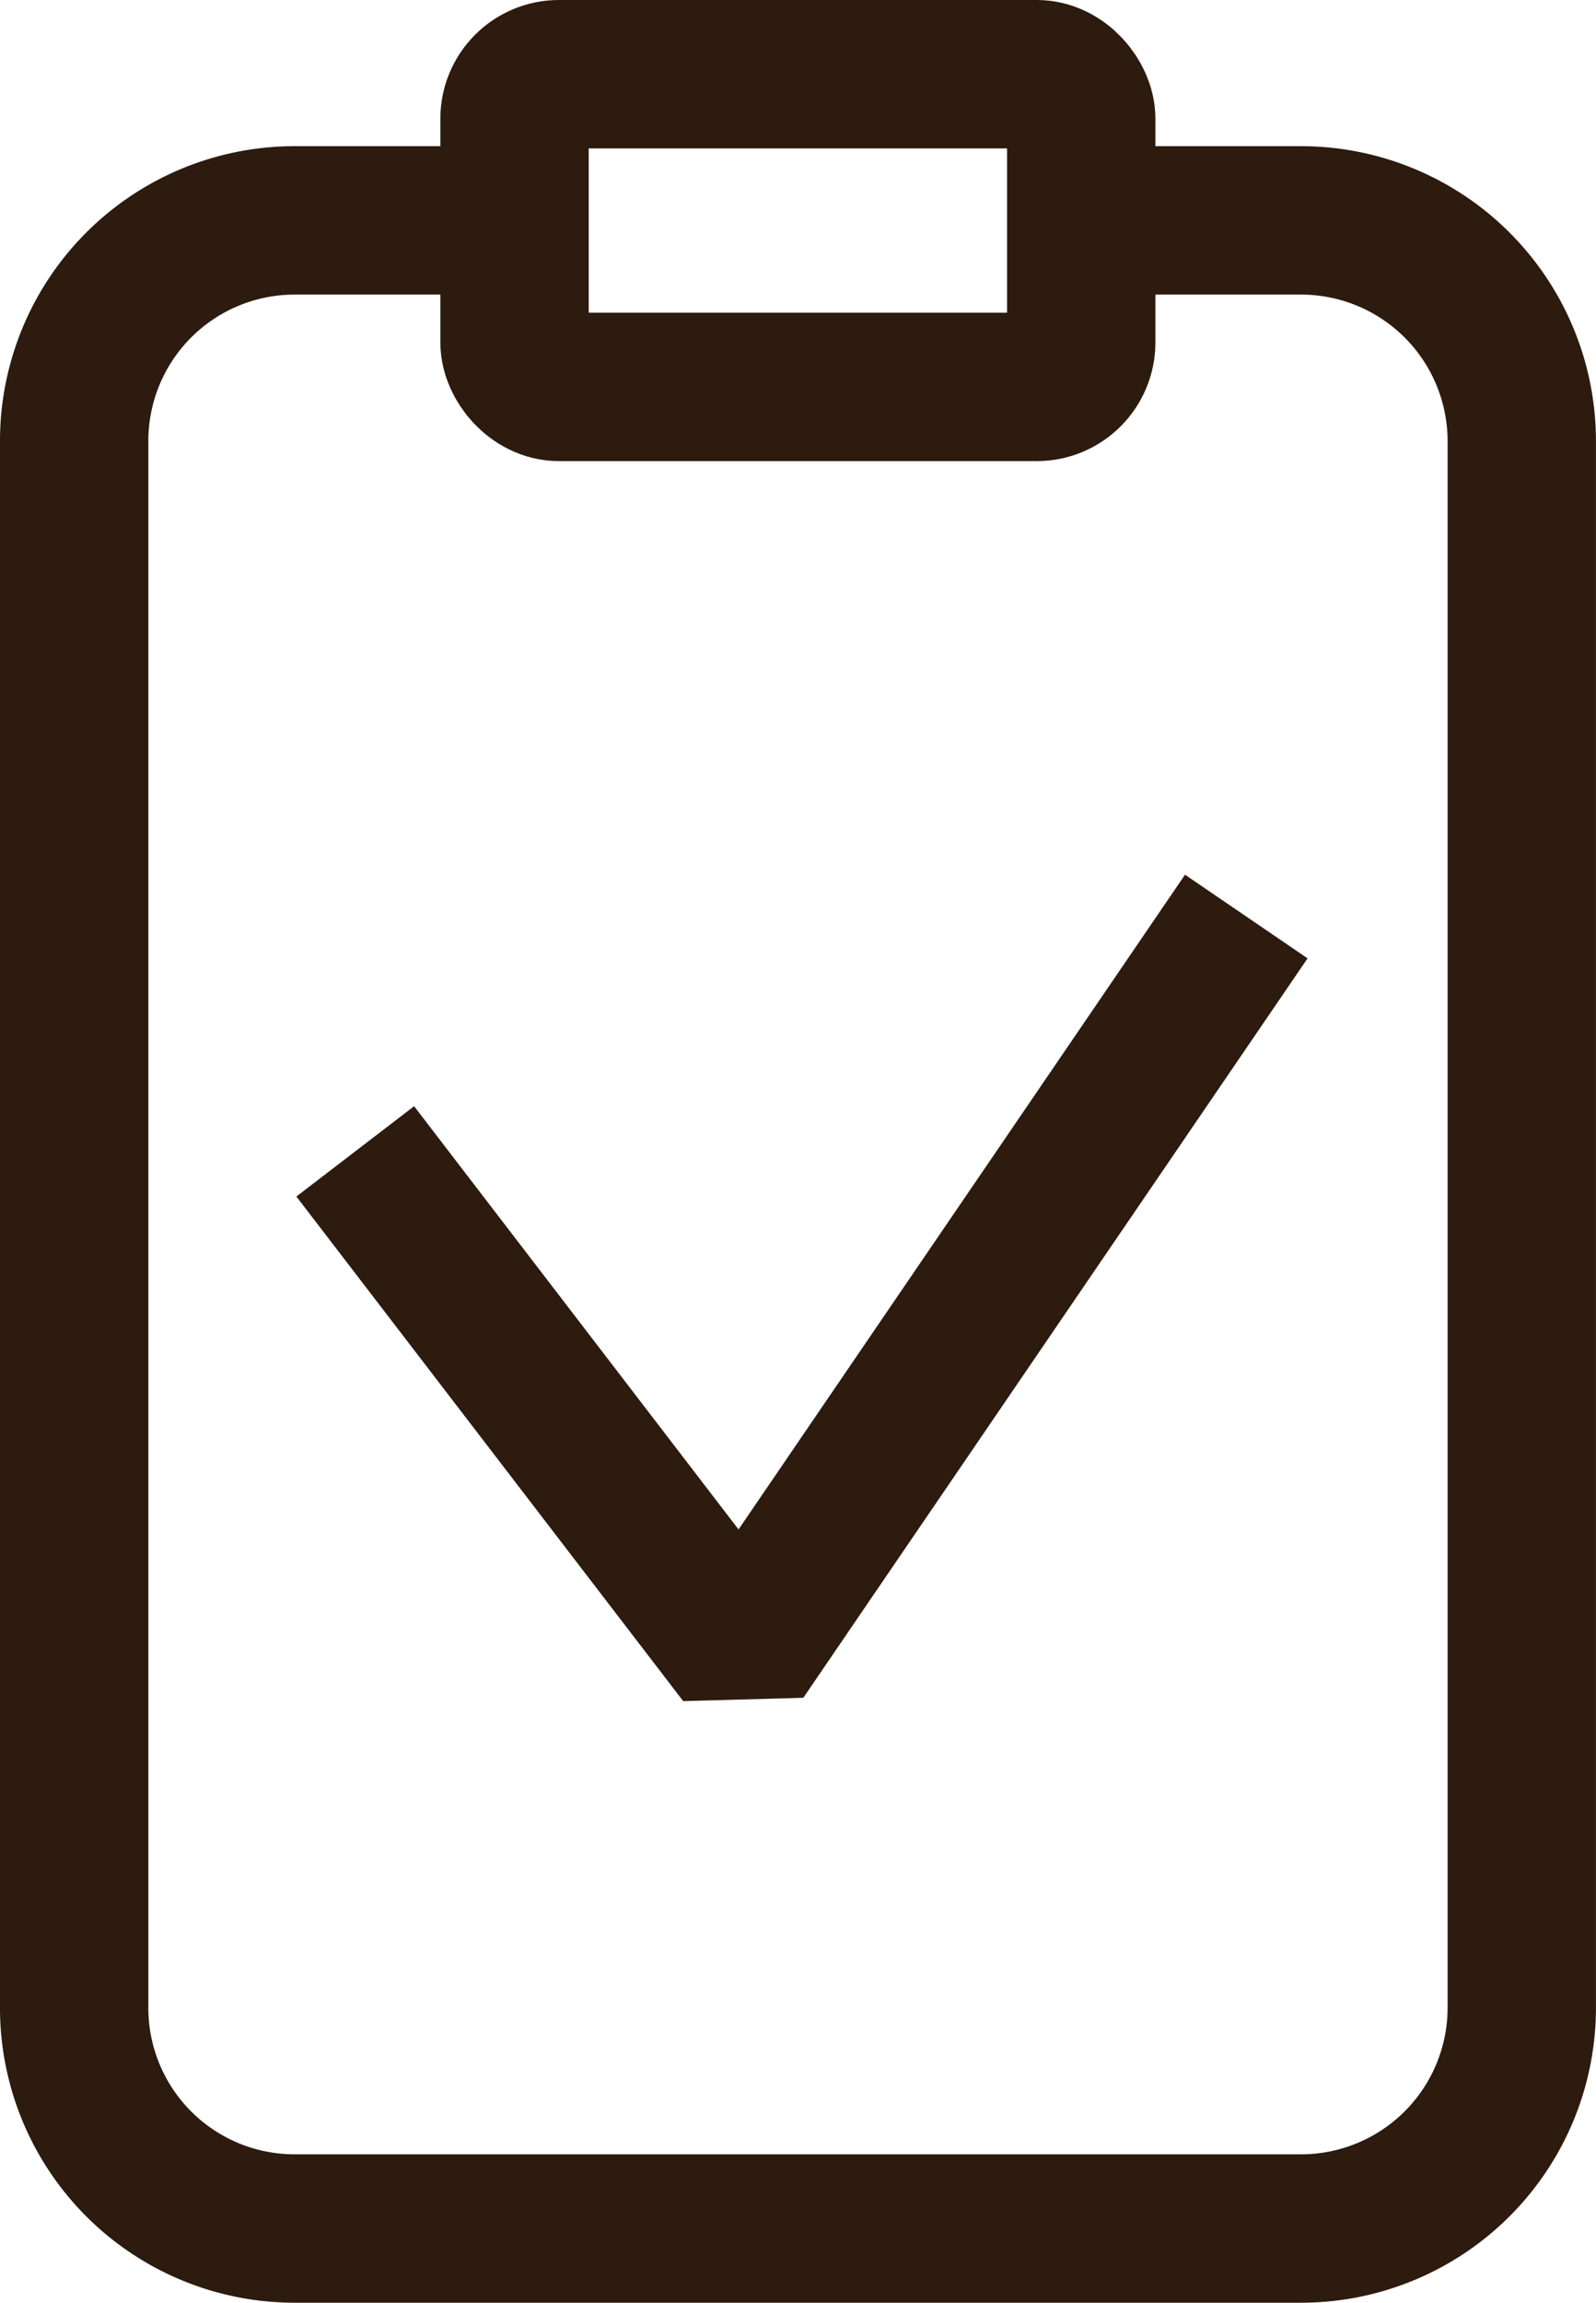 <svg xmlns="http://www.w3.org/2000/svg" width="32.275" height="46.548" viewBox="0 0 32.275 46.548"><g id="all_good_picto" transform="translate(1.5 1.5)"><path id="Trac&#xE9;_3750" data-name="Trac&#xE9; 3750" d="M21.862,5.528h4.445a4.464,4.464,0,0,1,4.467,4.46V41.661a4.464,4.464,0,0,1-4.467,4.46H5.96a4.458,4.458,0,0,1-4.46-4.46V9.988a4.458,4.458,0,0,1,4.46-4.46H10.4" transform="translate(-1.5 -2.573)" fill="none" stroke="#2c1b0e" stroke-linejoin="bevel" stroke-width="3"></path><rect id="Rectangle_1856" data-name="Rectangle 1856" width="11.46" height="6.321" rx="0.899" transform="translate(8.905)" fill="none" stroke="#2c1b0e" stroke-linejoin="bevel" stroke-width="3"></rect><path id="Trac&#xE9;_3751" data-name="Trac&#xE9; 3751" d="M27.268,24.713,17.071,39.66l-7.822-10.2" transform="translate(-3.565 -7.686)" fill="none" stroke="#2c1b0e" stroke-linejoin="bevel" stroke-width="3"></path></g></svg>